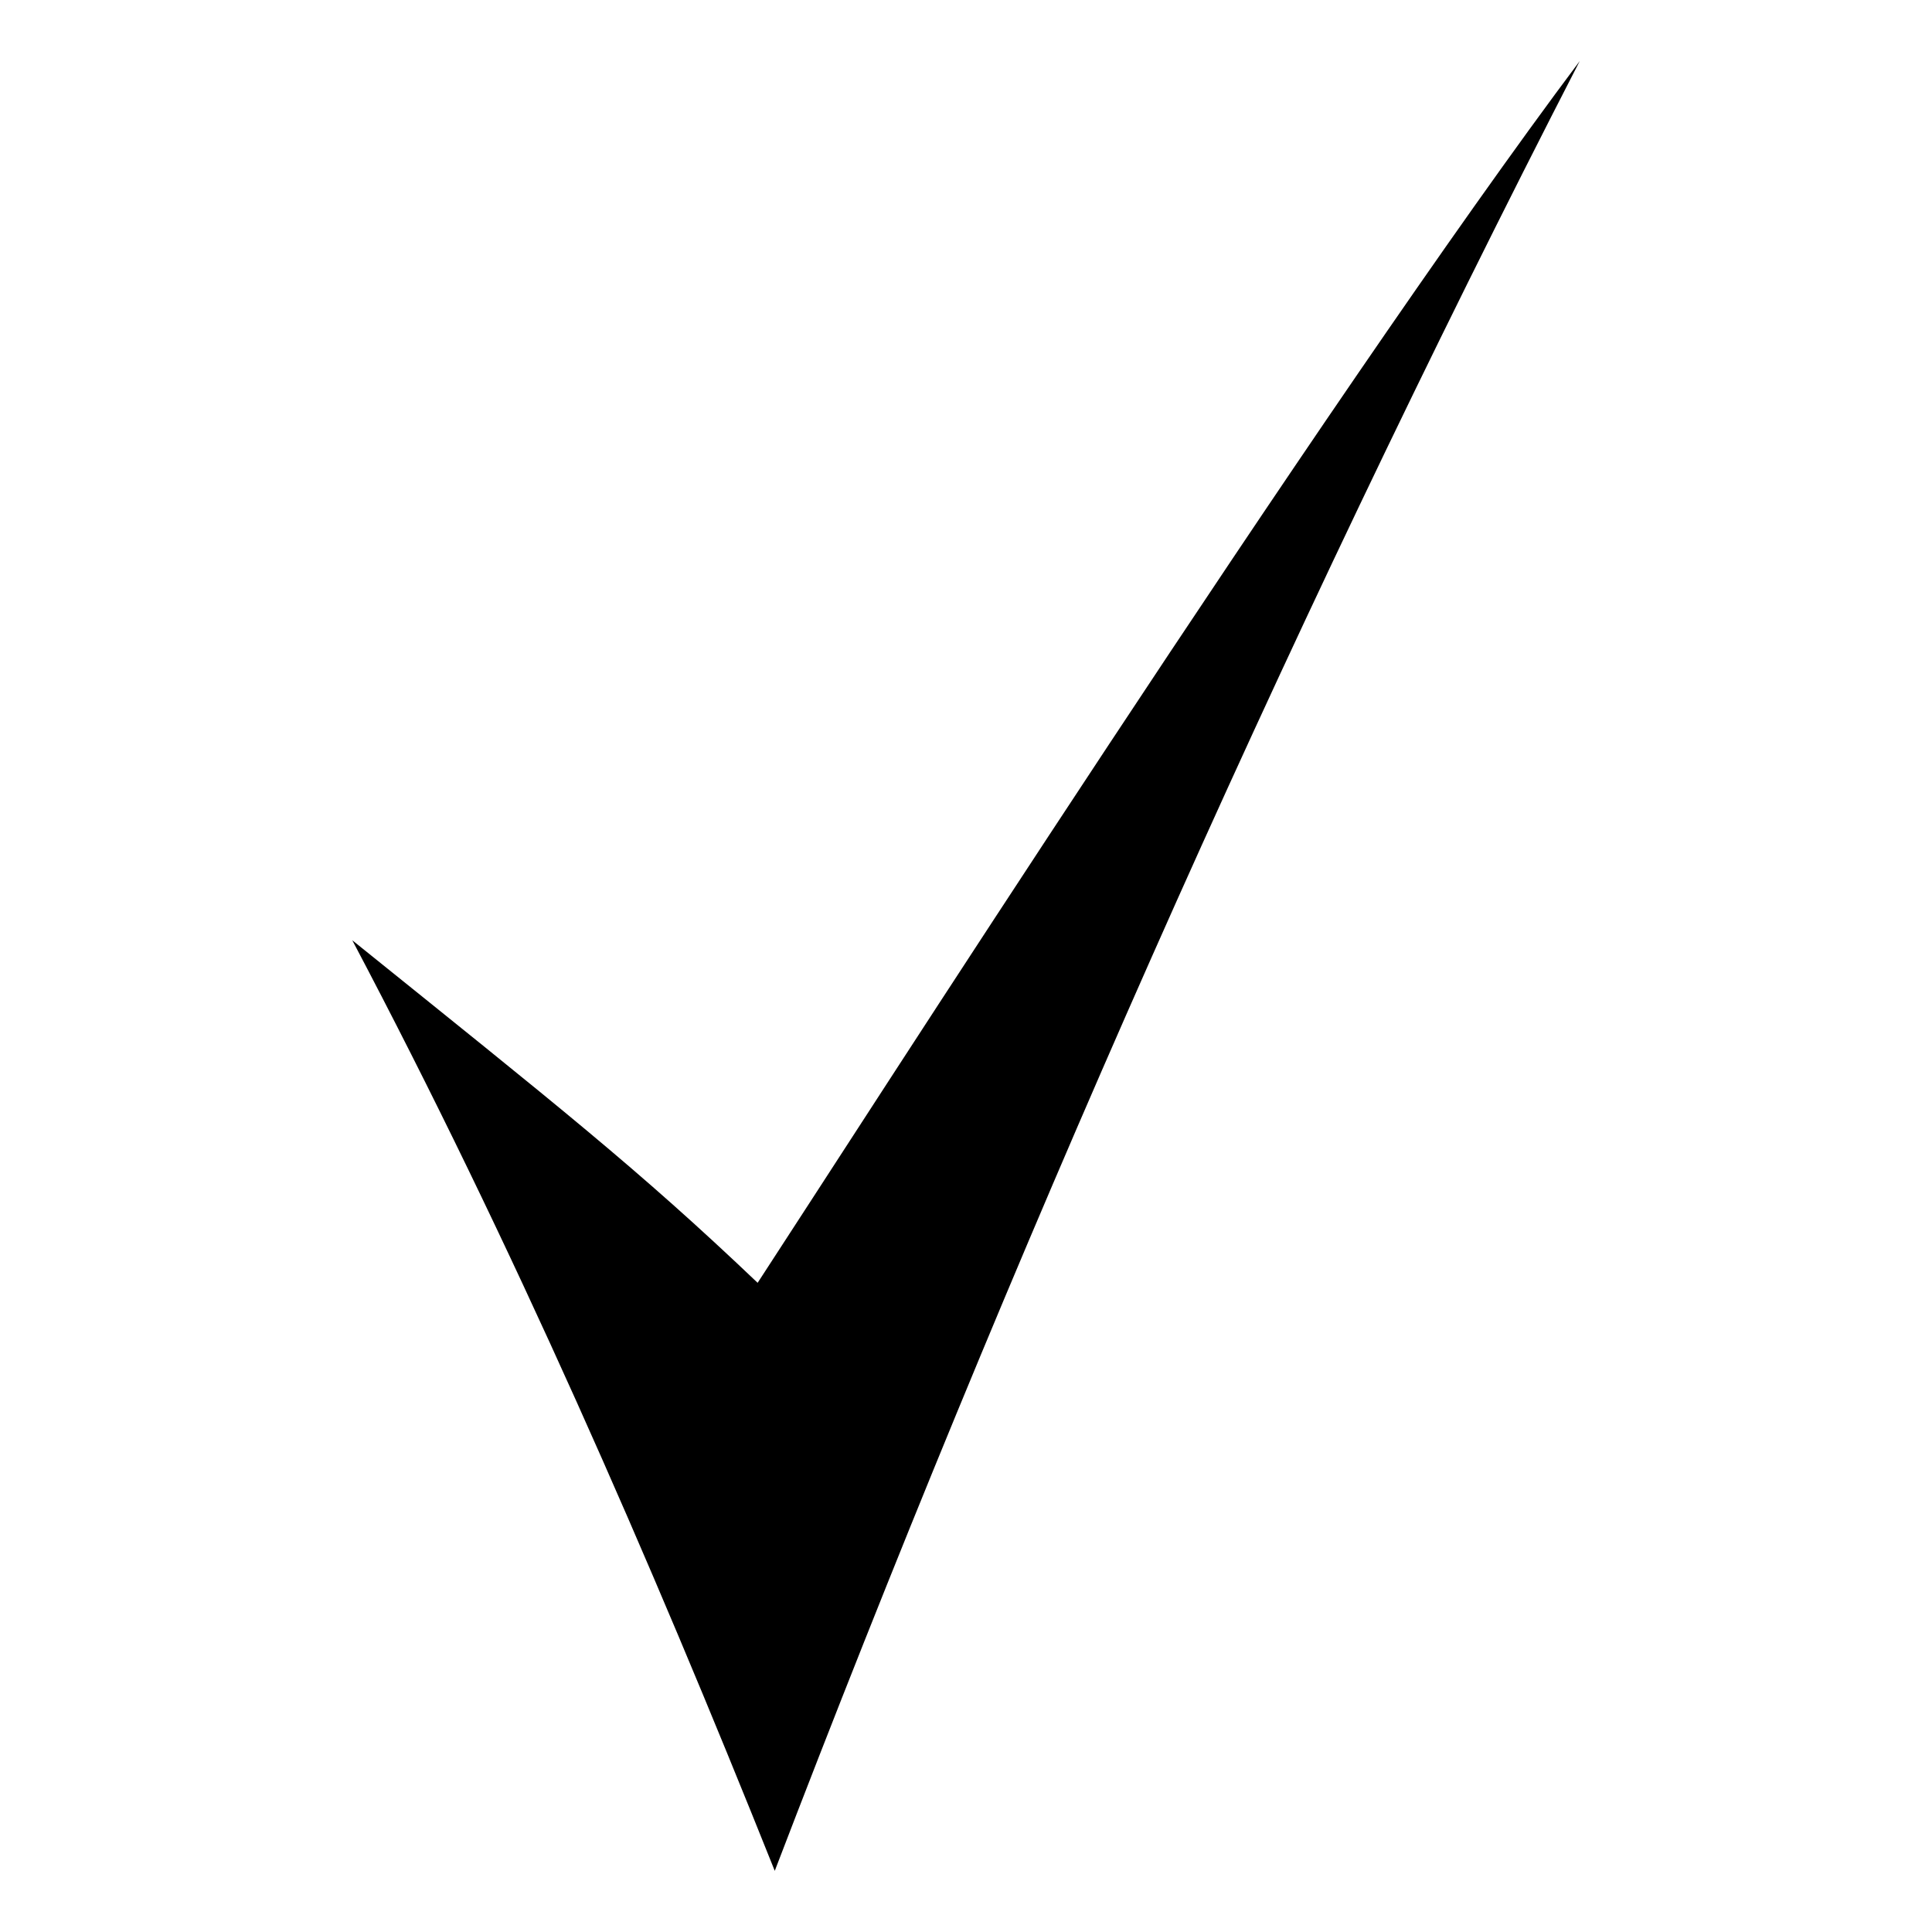 <?xml version="1.0" encoding="UTF-8"?>
<!-- Uploaded to: SVG Repo, www.svgrepo.com, Generator: SVG Repo Mixer Tools -->
<svg fill="#000000" width="800px" height="800px" version="1.1" viewBox="144 144 512 512" xmlns="http://www.w3.org/2000/svg">
 <path d="m344.78 483.96c25.719-39.336 149.78-232.99 217.86-323.77-80.188 155.83-151.29 317.72-213.32 479.6-33.285-83.211-69.594-166.42-111.96-246.61 54.465 43.875 75.648 60.52 107.42 90.777z" fill-rule="evenodd"/>
</svg>